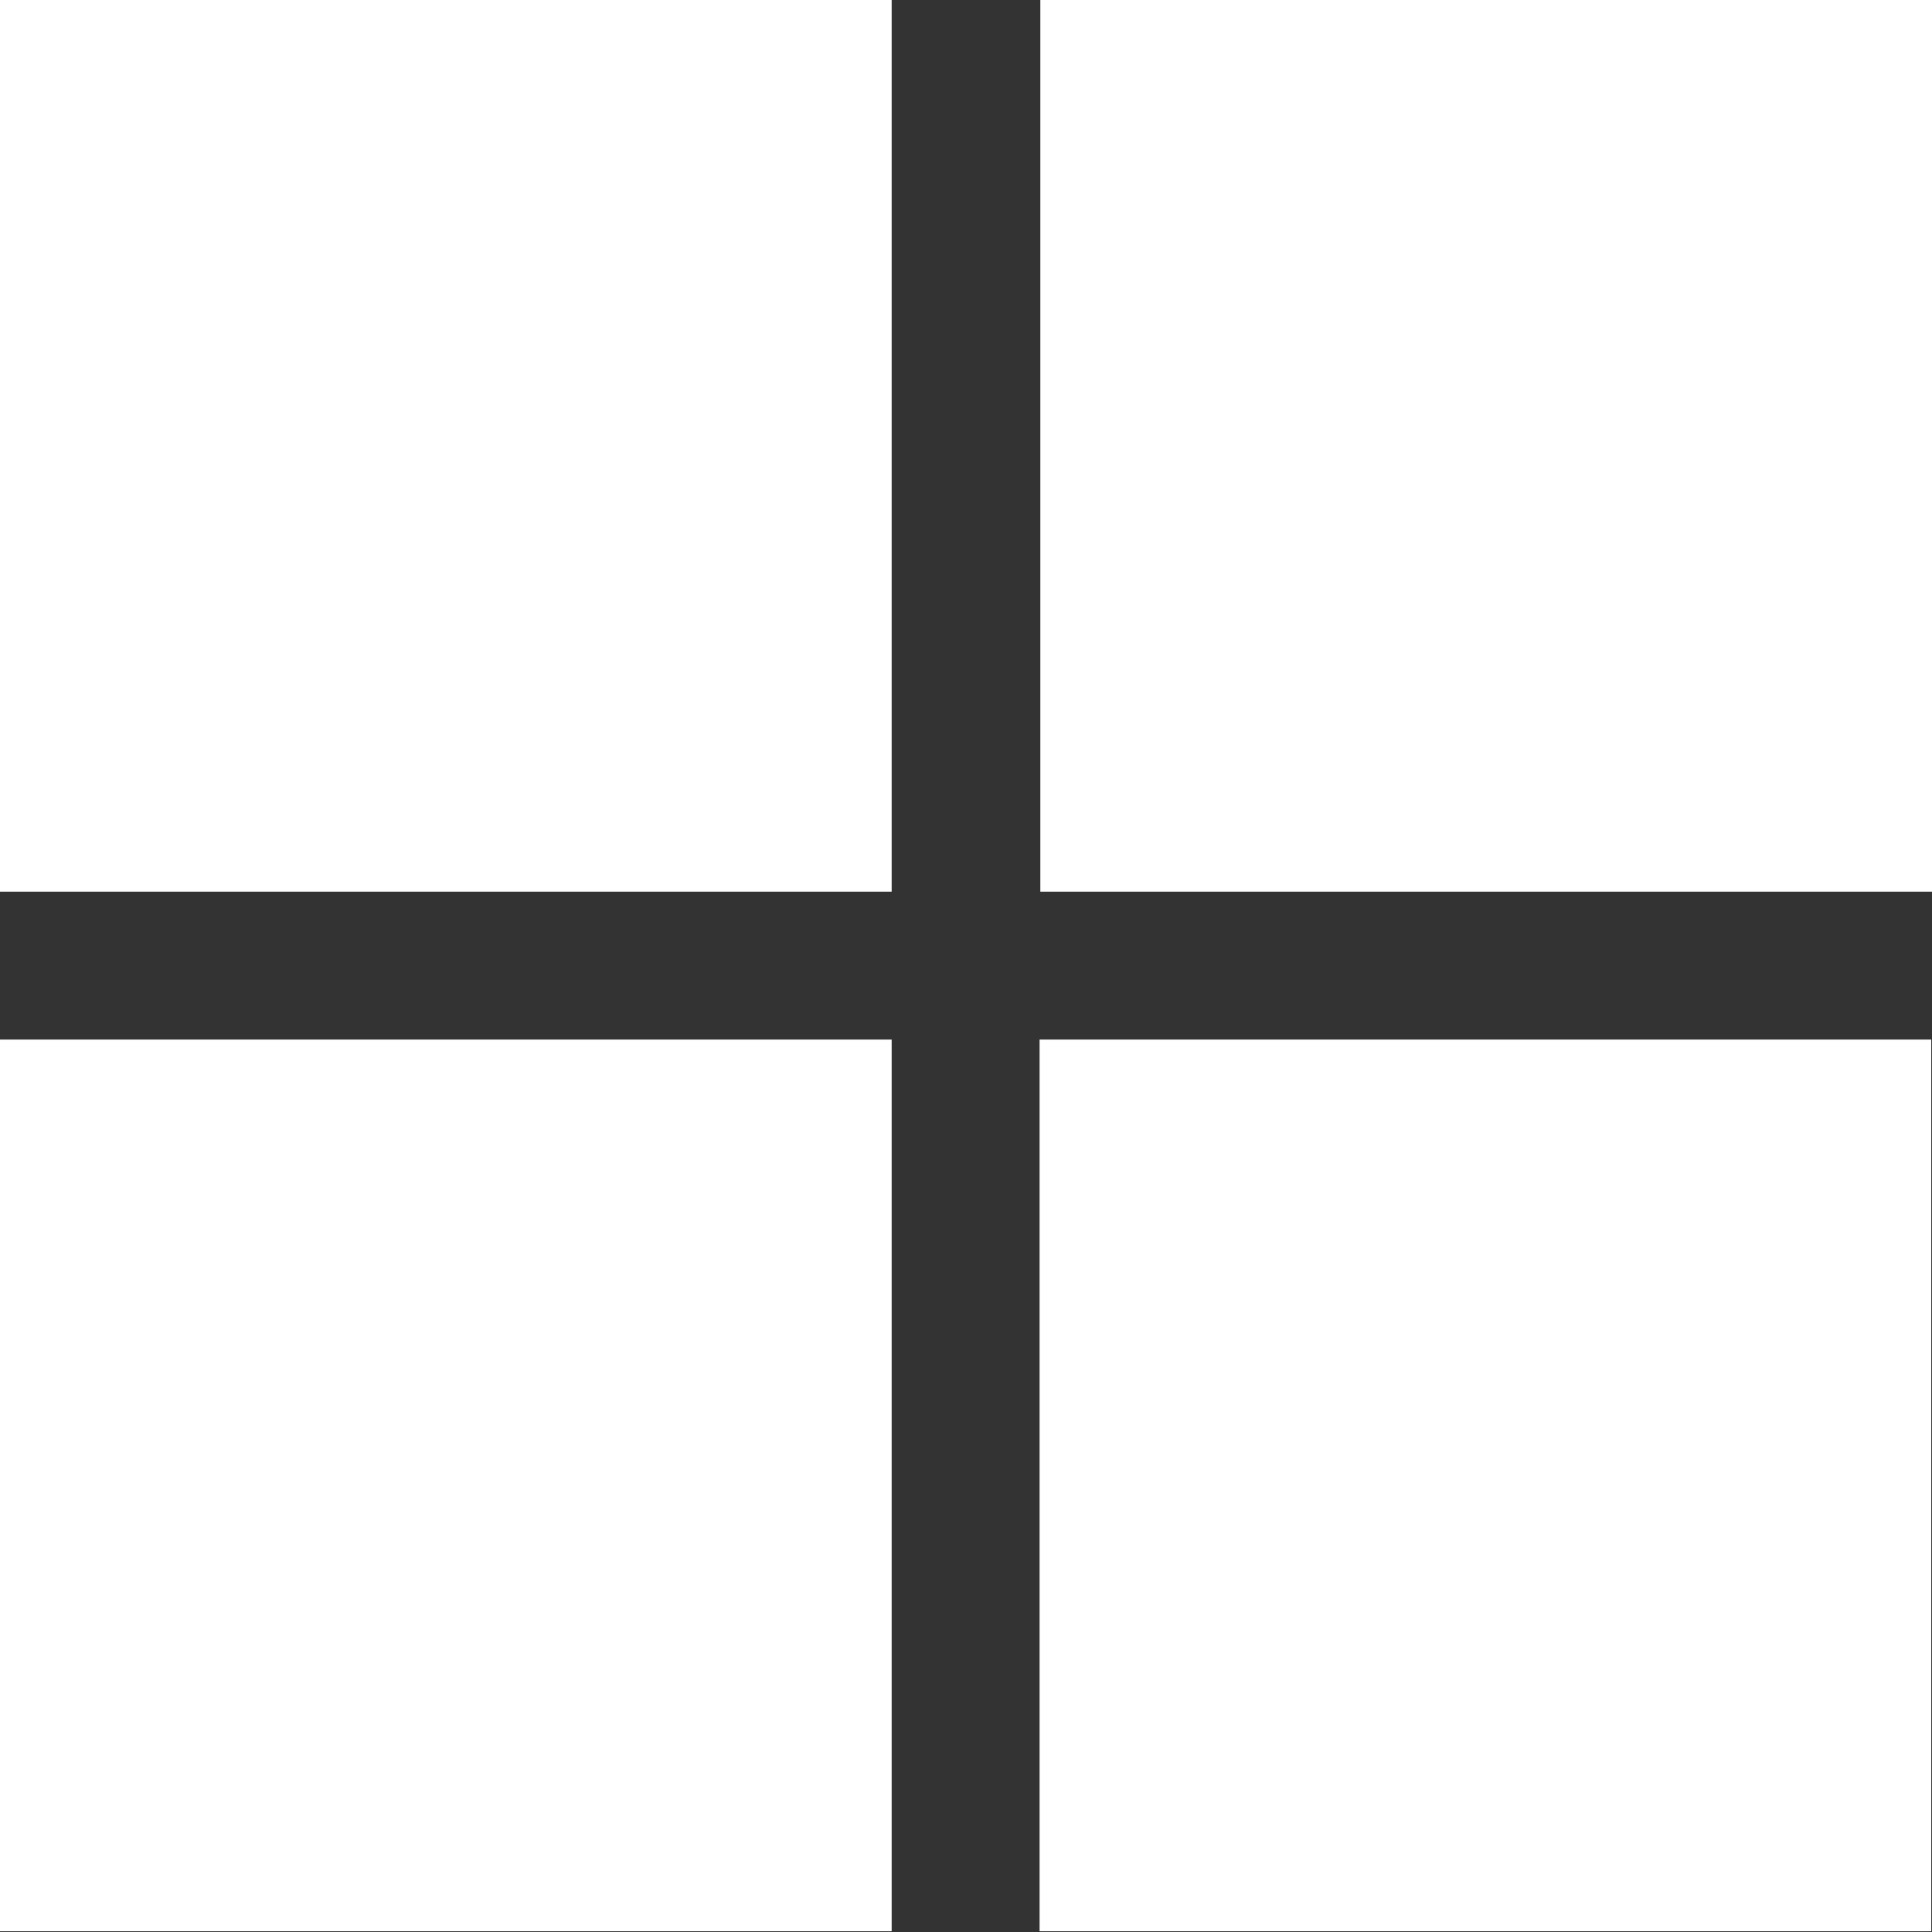 <?xml version="1.0" encoding="utf-8"?>
<!-- Generator: Adobe Illustrator 22.0.0, SVG Export Plug-In . SVG Version: 6.00 Build 0)  -->
<svg version="1.1" id="Layer_1" xmlns="http://www.w3.org/2000/svg" xmlns:xlink="http://www.w3.org/1999/xlink" x="0px" y="0px"
	 viewBox="0 0 512 512" style="enable-background:new 0 0 512 512;" xml:space="preserve">
<rect x="0" y="0" width="512" height="512" fill="#333333" stroke="none"/>
<style type="text/css">
	.st0{fill:#FFFFFF;}
</style>
<g>
	<g>
		<rect class="st0" width="236.3" height="236.3"/>
	</g>
	<g>
		<rect x="275.7" class="st0" width="236.3" height="236.3"/>
	</g>
	<g>
		<rect y="275.5" class="st0" width="236.3" height="236.3"/>
	</g>
	<g>
		<rect x="275.5" y="275.5" class="st0" width="236.3" height="236.3"/>
	</g>
</g>
</svg>
